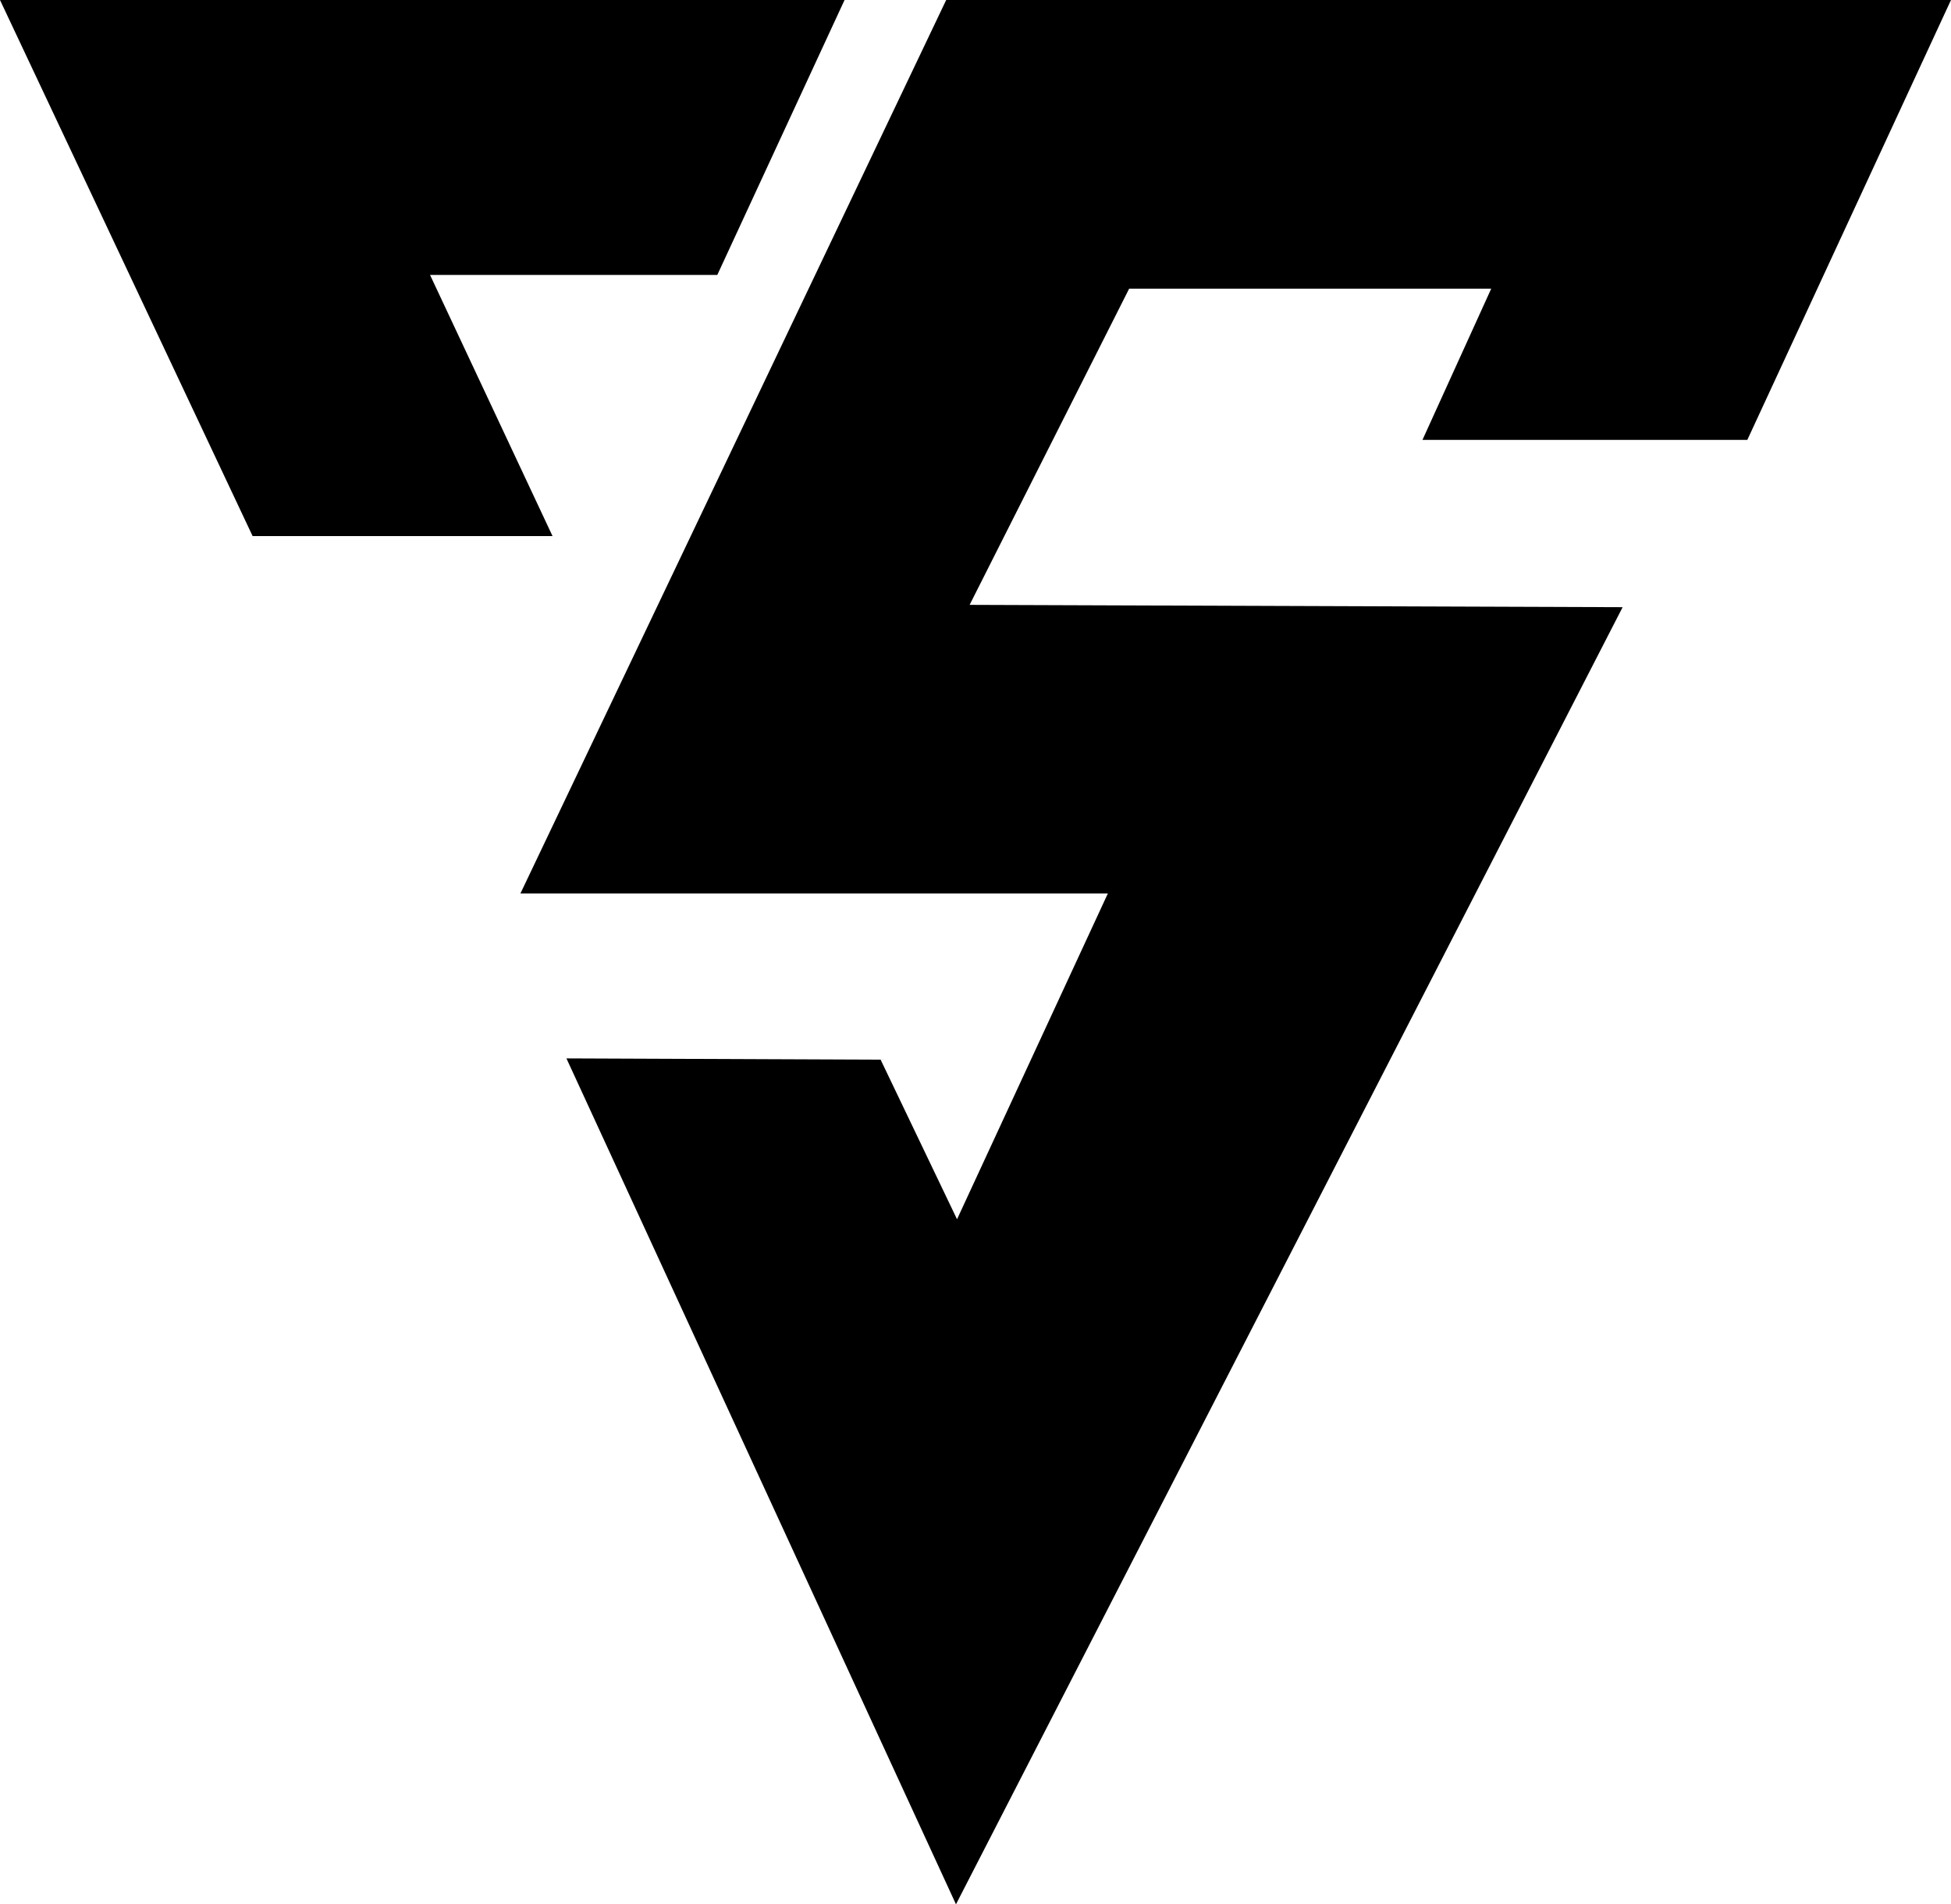 <?xml version="1.0" encoding="UTF-8"?>
<svg id="Layer_2" data-name="Layer 2" xmlns="http://www.w3.org/2000/svg" viewBox="0 0 141.919 138.536">
  <defs>
    <style>
      .cls-1 {
        stroke: #000;
        stroke-miterlimit: 10;
      }
    </style>
  </defs>
  <polygon class="cls-1" points="51.859 19.5 30.495 19.5 39.406 38.5 18.693 38.5 .788 .5 60.652 .5 51.859 19.5"/>
  <polygon class="cls-1" points="104.25 31.5 109.251 20.5 81.829 20.5 69.721 44.5 117.215 44.669 69.564 137.394 41.986 77.5 63.742 77.588 69.624 89.873 81.369 64.5 38.648 64.5 69.143 .5 141.136 .5 126.785 31.5 104.25 31.5"/>
</svg>